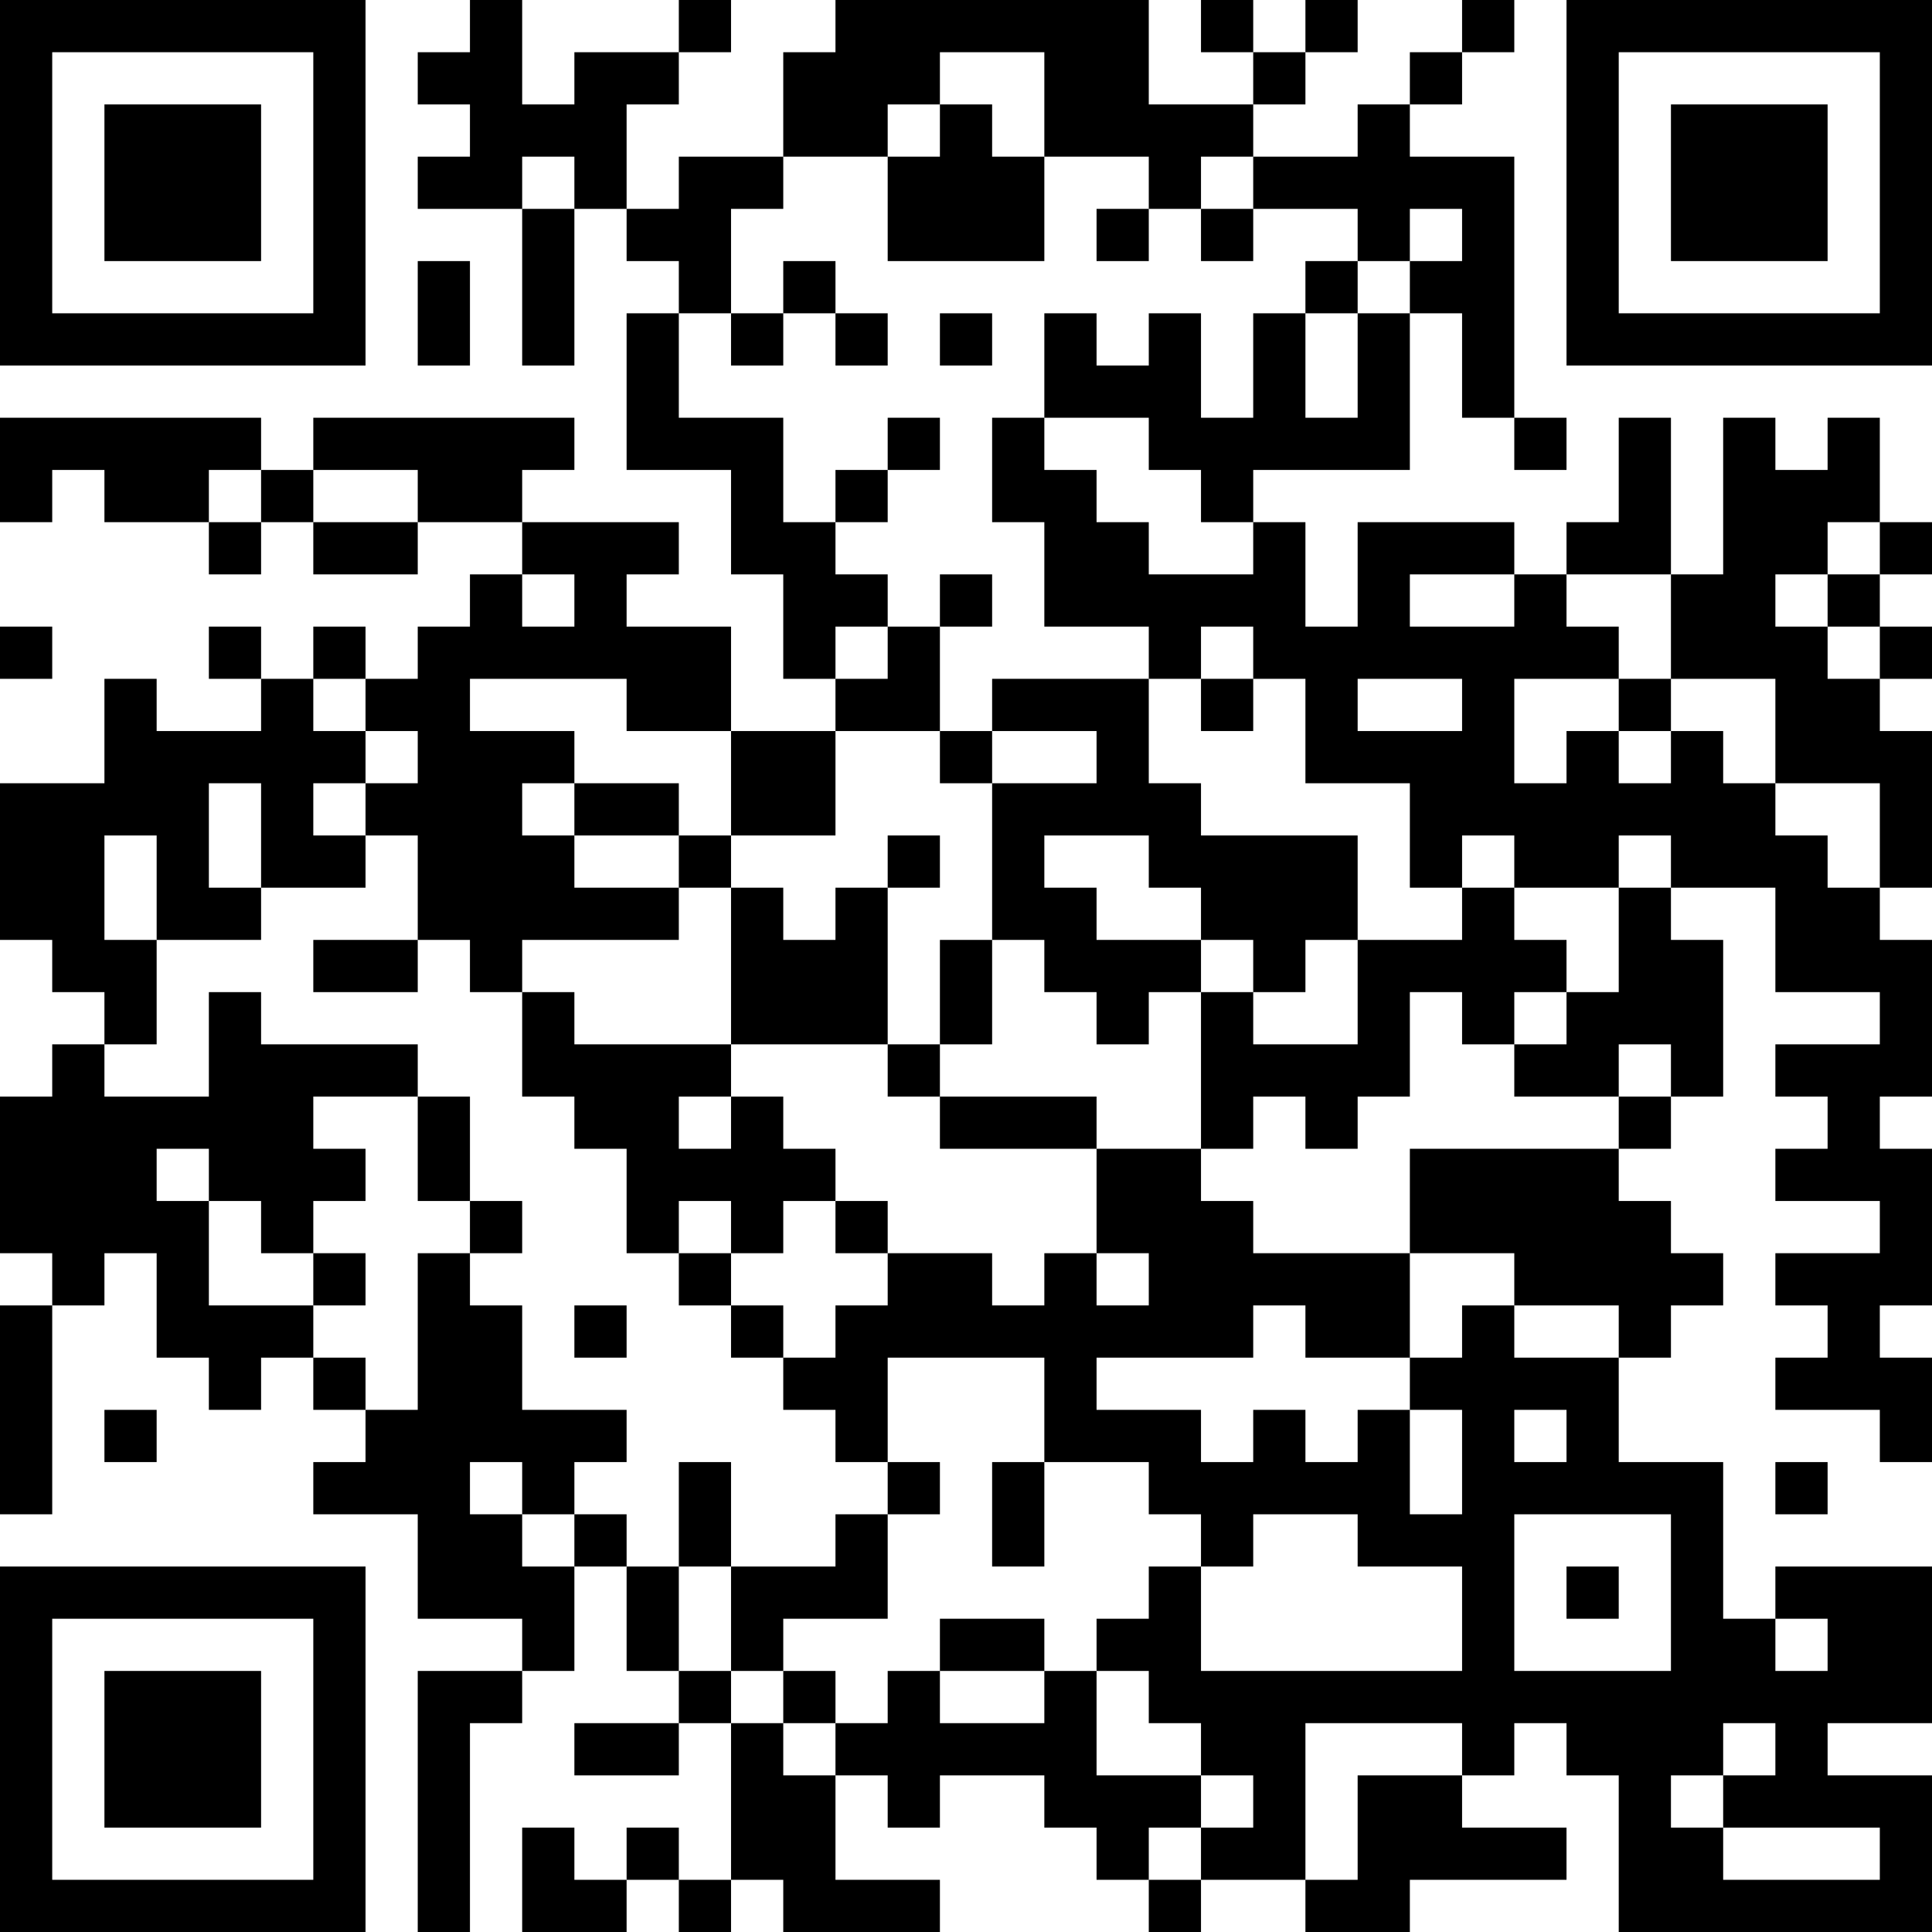 <?xml version="1.0" encoding="UTF-8"?>
<svg xmlns="http://www.w3.org/2000/svg" version="1.1" width="400" height="400" viewBox="0 0 400 400"><rect x="0" y="0" width="400" height="400" fill="#ffffff"/><g transform="scale(10.811)"><g transform="translate(0,0)"><path fill-rule="evenodd" d="M9 0L9 1L8 1L8 2L9 2L9 3L8 3L8 4L10 4L10 7L11 7L11 4L12 4L12 5L13 5L13 6L12 6L12 9L14 9L14 11L15 11L15 13L16 13L16 14L14 14L14 12L12 12L12 11L13 11L13 10L10 10L10 9L11 9L11 8L6 8L6 9L5 9L5 8L0 8L0 10L1 10L1 9L2 9L2 10L4 10L4 11L5 11L5 10L6 10L6 11L8 11L8 10L10 10L10 11L9 11L9 12L8 12L8 13L7 13L7 12L6 12L6 13L5 13L5 12L4 12L4 13L5 13L5 14L3 14L3 13L2 13L2 15L0 15L0 18L1 18L1 19L2 19L2 20L1 20L1 21L0 21L0 24L1 24L1 25L0 25L0 29L1 29L1 25L2 25L2 24L3 24L3 26L4 26L4 27L5 27L5 26L6 26L6 27L7 27L7 28L6 28L6 29L8 29L8 31L10 31L10 32L8 32L8 37L9 37L9 33L10 33L10 32L11 32L11 30L12 30L12 32L13 32L13 33L11 33L11 34L13 34L13 33L14 33L14 36L13 36L13 35L12 35L12 36L11 36L11 35L10 35L10 37L12 37L12 36L13 36L13 37L14 37L14 36L15 36L15 37L18 37L18 36L16 36L16 34L17 34L17 35L18 35L18 34L20 34L20 35L21 35L21 36L22 36L22 37L23 37L23 36L25 36L25 37L27 37L27 36L30 36L30 35L28 35L28 34L29 34L29 33L30 33L30 34L31 34L31 37L37 37L37 34L35 34L35 33L37 33L37 30L34 30L34 31L33 31L33 28L31 28L31 26L32 26L32 25L33 25L33 24L32 24L32 23L31 23L31 22L32 22L32 21L33 21L33 18L32 18L32 17L34 17L34 19L36 19L36 20L34 20L34 21L35 21L35 22L34 22L34 23L36 23L36 24L34 24L34 25L35 25L35 26L34 26L34 27L36 27L36 28L37 28L37 26L36 26L36 25L37 25L37 22L36 22L36 21L37 21L37 18L36 18L36 17L37 17L37 14L36 14L36 13L37 13L37 12L36 12L36 11L37 11L37 10L36 10L36 8L35 8L35 9L34 9L34 8L33 8L33 11L32 11L32 8L31 8L31 10L30 10L30 11L29 11L29 10L26 10L26 12L25 12L25 10L24 10L24 9L27 9L27 6L28 6L28 8L29 8L29 9L30 9L30 8L29 8L29 3L27 3L27 2L28 2L28 1L29 1L29 0L28 0L28 1L27 1L27 2L26 2L26 3L24 3L24 2L25 2L25 1L26 1L26 0L25 0L25 1L24 1L24 0L23 0L23 1L24 1L24 2L22 2L22 0L16 0L16 1L15 1L15 3L13 3L13 4L12 4L12 2L13 2L13 1L14 1L14 0L13 0L13 1L11 1L11 2L10 2L10 0ZM18 1L18 2L17 2L17 3L15 3L15 4L14 4L14 6L13 6L13 8L15 8L15 10L16 10L16 11L17 11L17 12L16 12L16 13L17 13L17 12L18 12L18 14L16 14L16 16L14 16L14 14L12 14L12 13L9 13L9 14L11 14L11 15L10 15L10 16L11 16L11 17L13 17L13 18L10 18L10 19L9 19L9 18L8 18L8 16L7 16L7 15L8 15L8 14L7 14L7 13L6 13L6 14L7 14L7 15L6 15L6 16L7 16L7 17L5 17L5 15L4 15L4 17L5 17L5 18L3 18L3 16L2 16L2 18L3 18L3 20L2 20L2 21L4 21L4 19L5 19L5 20L8 20L8 21L6 21L6 22L7 22L7 23L6 23L6 24L5 24L5 23L4 23L4 22L3 22L3 23L4 23L4 25L6 25L6 26L7 26L7 27L8 27L8 24L9 24L9 25L10 25L10 27L12 27L12 28L11 28L11 29L10 29L10 28L9 28L9 29L10 29L10 30L11 30L11 29L12 29L12 30L13 30L13 32L14 32L14 33L15 33L15 34L16 34L16 33L17 33L17 32L18 32L18 33L20 33L20 32L21 32L21 34L23 34L23 35L22 35L22 36L23 36L23 35L24 35L24 34L23 34L23 33L22 33L22 32L21 32L21 31L22 31L22 30L23 30L23 32L28 32L28 30L26 30L26 29L24 29L24 30L23 30L23 29L22 29L22 28L20 28L20 26L17 26L17 28L16 28L16 27L15 27L15 26L16 26L16 25L17 25L17 24L19 24L19 25L20 25L20 24L21 24L21 25L22 25L22 24L21 24L21 22L23 22L23 23L24 23L24 24L27 24L27 26L25 26L25 25L24 25L24 26L21 26L21 27L23 27L23 28L24 28L24 27L25 27L25 28L26 28L26 27L27 27L27 29L28 29L28 27L27 27L27 26L28 26L28 25L29 25L29 26L31 26L31 25L29 25L29 24L27 24L27 22L31 22L31 21L32 21L32 20L31 20L31 21L29 21L29 20L30 20L30 19L31 19L31 17L32 17L32 16L31 16L31 17L29 17L29 16L28 16L28 17L27 17L27 15L25 15L25 13L24 13L24 12L23 12L23 13L22 13L22 12L20 12L20 10L19 10L19 8L20 8L20 9L21 9L21 10L22 10L22 11L24 11L24 10L23 10L23 9L22 9L22 8L20 8L20 6L21 6L21 7L22 7L22 6L23 6L23 8L24 8L24 6L25 6L25 8L26 8L26 6L27 6L27 5L28 5L28 4L27 4L27 5L26 5L26 4L24 4L24 3L23 3L23 4L22 4L22 3L20 3L20 1ZM18 2L18 3L17 3L17 5L20 5L20 3L19 3L19 2ZM10 3L10 4L11 4L11 3ZM21 4L21 5L22 5L22 4ZM23 4L23 5L24 5L24 4ZM8 5L8 7L9 7L9 5ZM15 5L15 6L14 6L14 7L15 7L15 6L16 6L16 7L17 7L17 6L16 6L16 5ZM25 5L25 6L26 6L26 5ZM18 6L18 7L19 7L19 6ZM17 8L17 9L16 9L16 10L17 10L17 9L18 9L18 8ZM4 9L4 10L5 10L5 9ZM6 9L6 10L8 10L8 9ZM35 10L35 11L34 11L34 12L35 12L35 13L36 13L36 12L35 12L35 11L36 11L36 10ZM10 11L10 12L11 12L11 11ZM18 11L18 12L19 12L19 11ZM27 11L27 12L29 12L29 11ZM30 11L30 12L31 12L31 13L29 13L29 15L30 15L30 14L31 14L31 15L32 15L32 14L33 14L33 15L34 15L34 16L35 16L35 17L36 17L36 15L34 15L34 13L32 13L32 11ZM0 12L0 13L1 13L1 12ZM19 13L19 14L18 14L18 15L19 15L19 18L18 18L18 20L17 20L17 17L18 17L18 16L17 16L17 17L16 17L16 18L15 18L15 17L14 17L14 16L13 16L13 15L11 15L11 16L13 16L13 17L14 17L14 20L11 20L11 19L10 19L10 21L11 21L11 22L12 22L12 24L13 24L13 25L14 25L14 26L15 26L15 25L14 25L14 24L15 24L15 23L16 23L16 24L17 24L17 23L16 23L16 22L15 22L15 21L14 21L14 20L17 20L17 21L18 21L18 22L21 22L21 21L18 21L18 20L19 20L19 18L20 18L20 19L21 19L21 20L22 20L22 19L23 19L23 22L24 22L24 21L25 21L25 22L26 22L26 21L27 21L27 19L28 19L28 20L29 20L29 19L30 19L30 18L29 18L29 17L28 17L28 18L26 18L26 16L23 16L23 15L22 15L22 13ZM23 13L23 14L24 14L24 13ZM26 13L26 14L28 14L28 13ZM31 13L31 14L32 14L32 13ZM19 14L19 15L21 15L21 14ZM20 16L20 17L21 17L21 18L23 18L23 19L24 19L24 20L26 20L26 18L25 18L25 19L24 19L24 18L23 18L23 17L22 17L22 16ZM6 18L6 19L8 19L8 18ZM8 21L8 23L9 23L9 24L10 24L10 23L9 23L9 21ZM13 21L13 22L14 22L14 21ZM13 23L13 24L14 24L14 23ZM6 24L6 25L7 25L7 24ZM11 25L11 26L12 26L12 25ZM2 27L2 28L3 28L3 27ZM29 27L29 28L30 28L30 27ZM13 28L13 30L14 30L14 32L15 32L15 33L16 33L16 32L15 32L15 31L17 31L17 29L18 29L18 28L17 28L17 29L16 29L16 30L14 30L14 28ZM19 28L19 30L20 30L20 28ZM34 28L34 29L35 29L35 28ZM29 29L29 32L32 32L32 29ZM30 30L30 31L31 31L31 30ZM18 31L18 32L20 32L20 31ZM34 31L34 32L35 32L35 31ZM25 33L25 36L26 36L26 34L28 34L28 33ZM33 33L33 34L32 34L32 35L33 35L33 36L36 36L36 35L33 35L33 34L34 34L34 33ZM0 0L0 7L7 7L7 0ZM1 1L1 6L6 6L6 1ZM2 2L2 5L5 5L5 2ZM30 0L30 7L37 7L37 0ZM31 1L31 6L36 6L36 1ZM32 2L32 5L35 5L35 2ZM0 30L0 37L7 37L7 30ZM1 31L1 36L6 36L6 31ZM2 32L2 35L5 35L5 32Z" fill="#000000"/></g></g></svg>
